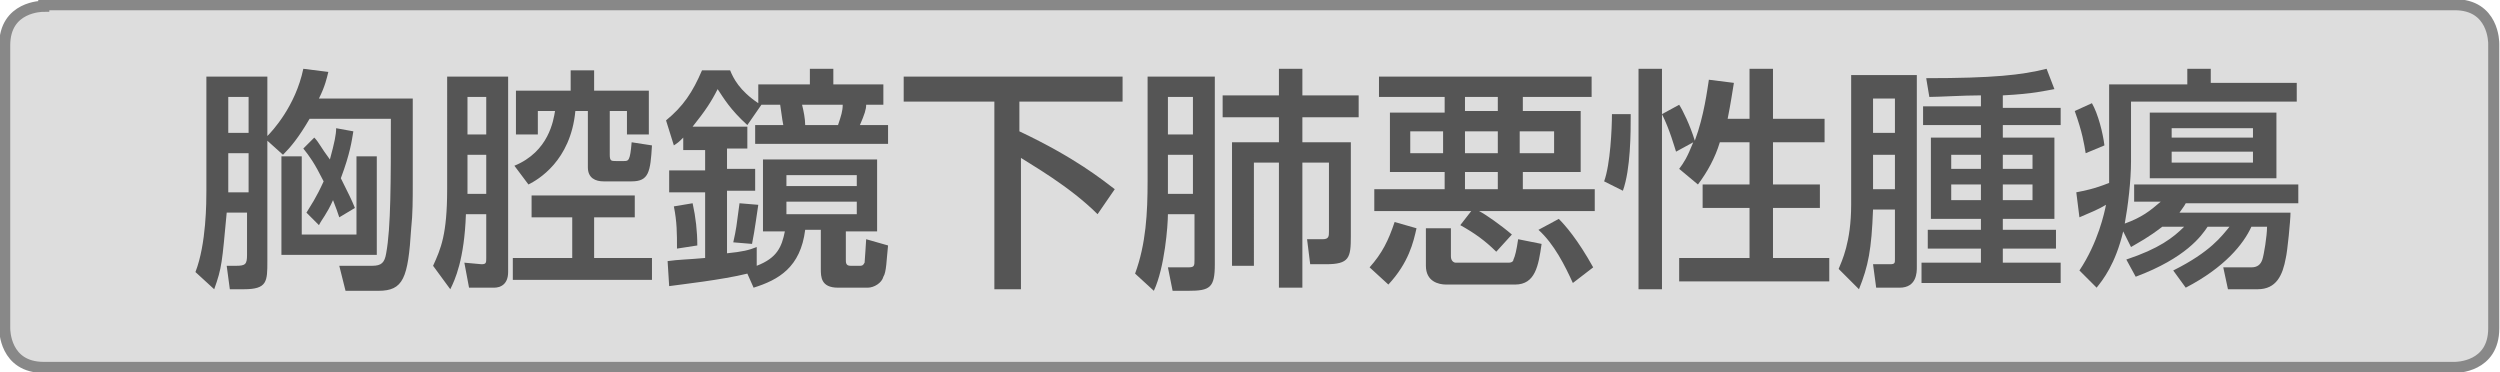 <?xml version="1.0" encoding="utf-8"?>
<!-- Generator: Adobe Illustrator 27.7.0, SVG Export Plug-In . SVG Version: 6.00 Build 0)  -->
<svg version="1.1" id="レイヤー_1" xmlns="http://www.w3.org/2000/svg" xmlns:xlink="http://www.w3.org/1999/xlink" x="0px"
	 y="0px" viewBox="0 0 159.9 23.8" style="enable-background:new 0 0 159.9 23.8;" xml:space="preserve">
<style type="text/css">
	.st0{fill:#DDDDDD;}
	.st1{fill:none;stroke:#888888;stroke-width:0.709;}
	.st2{fill:#555555;}
</style>
<path class="st0" d="M2.8,0.4c-0.1,0-2.5,0-2.5,2.5V21c0,0.1,0,2.5,2.5,2.5H157c0.1,0,2.5,0,2.5-2.5V2.8c0-0.1,0-2.5-2.5-2.5H2.8
	V0.4z"/>
<path class="st1" d="M2.8,0.4c-0.1,0-2.5,0-2.5,2.5V21c0,0.1,0,2.5,2.5,2.5H157c0.1,0,2.5,0,2.5-2.5V2.8c0-0.1,0-2.5-2.5-2.5H2.8
	V0.4z"/>
<g>
	<path class="st2" d="M17.1,9v7.7c0,1.3,0,1.8-1.5,1.8h-0.9L14.5,17h0.6c0.6,0,0.7-0.1,0.7-0.7v-2.7h-1.3c-0.3,3.2-0.3,3.5-0.8,4.9
		l-1.2-1.1c0.7-1.8,0.7-4.5,0.7-5.2V4.9h3.9v3.8c0.3-0.3,1.8-1.9,2.3-4.3L21,4.6c-0.1,0.4-0.2,0.9-0.6,1.7h6c0,1.3,0,3.7,0,5.5
		c0,0.9,0,1.9-0.1,2.8c-0.2,3.2-0.5,4-2.1,4h-2.1L21.7,17h2.1c0.6,0,0.8-0.2,0.9-0.8C25,14.6,25,11.6,25,7.6h-5.2
		c-0.7,1.2-1.2,1.8-1.7,2.3L17.1,9z M14.6,6.2v2.3h1.3V6.2H14.6z M14.6,9.8v2.5h1.3V9.8H14.6z M24.1,10v6.3H18V10h1.3v5h3.5v-5H24.1
		z M20.1,8.8c0.3,0.3,0.4,0.6,1,1.4c0.3-1.1,0.4-1.6,0.4-2l1.1,0.2c-0.1,0.6-0.2,1.4-0.8,3c0.5,1,0.7,1.4,0.9,1.9l-1,0.6
		c-0.1-0.3-0.2-0.6-0.4-1.1c-0.4,0.9-0.7,1.2-0.9,1.6l-0.8-0.8c0.3-0.5,0.6-0.9,1.1-2c-0.6-1.2-0.9-1.6-1.3-2.1L20.1,8.8z"/>
	<path class="st2" d="M32.5,17.4c0,0.8-0.5,1-0.9,1h-1.6l-0.3-1.6l1.1,0.1c0.3,0,0.3-0.1,0.3-0.4v-2.8h-1.3c-0.1,2.9-0.7,4.2-1,4.8
		L27.7,17c0.5-1.1,0.9-2,0.9-4.9V4.9h3.9V17.4z M29.9,6.2v2.4h1.2V6.2H29.9z M29.9,9.9v2.5h1.2V9.9H29.9z M40.6,12.5v1.4H38v2.6h3.7
		v1.4h-8.9v-1.4h3.8v-2.6h-2.6v-1.4H40.6z M39,9.9c0,0.4,0.1,0.4,0.4,0.4h0.5c0.3,0,0.4,0,0.5-1.2l1.3,0.2c-0.1,1.7-0.2,2.3-1.3,2.3
		h-1.8c-0.5,0-1-0.2-1-0.9V7.1h-0.8c-0.3,3.2-2.4,4.4-3,4.7l-0.9-1.2c2.2-0.9,2.5-2.9,2.6-3.5h-1.1v1.5H33V5.8h3.5V4.5H38v1.3h3.5
		v2.8h-1.4V7.1H39V9.9z"/>
	<path class="st2" d="M47.8,17.5c-1.6,0.4-4.3,0.7-5,0.8l-0.1-1.6c0.7-0.1,1.3-0.1,2.4-0.2v-4.2h-2.3v-1.4h2.3V9.6h-1.4V8.8
		c-0.3,0.3-0.3,0.3-0.6,0.5l-0.5-1.6c1.1-0.9,1.7-1.8,2.3-3.2h1.8c0.2,0.5,0.6,1.3,1.8,2.1V5.4h3.3v-1h1.5v1h3.2v1.3h-1.1
		C55.4,7,55.3,7.3,55,8h1.8v1.2h-8.5V8h1.8c-0.1-0.5-0.1-0.7-0.2-1.3h-1.2L47.8,8c-1.1-1-1.5-1.7-1.9-2.3c-0.4,0.8-0.8,1.4-1.6,2.4
		h3.5v1.4h-1.3v1.3h1.8v1.4h-1.8v4c1-0.1,1.4-0.2,1.9-0.4V17c1.3-0.5,1.6-1.2,1.8-2.2h-1.4v-4.6h7.3v4.6h-2v1.8c0,0.2,0,0.4,0.3,0.4
		h0.6c0.1,0,0.2,0,0.3-0.2c0-0.1,0.1-1.3,0.1-1.5l1.4,0.4c-0.1,0.9-0.1,1.7-0.3,2c-0.1,0.4-0.6,0.7-1,0.7h-1.9
		c-1.1,0-1.1-0.7-1.1-1.2v-2.5h-1c-0.3,2.4-1.7,3.2-3.3,3.7L47.8,17.5z M44.3,13c0.2,0.9,0.3,1.8,0.3,2.7l-1.3,0.2
		c0-1,0-1.7-0.2-2.7L44.3,13z M48.5,13.1c-0.1,0.6-0.2,1.5-0.4,2.5l-1.2-0.1c0.2-0.9,0.2-1,0.4-2.5L48.5,13.1z M50.3,11.2v0.7h4.5
		v-0.7H50.3z M50.3,12.9v0.8h4.5v-0.8H50.3z M51.3,6.7c0.1,0.4,0.2,0.9,0.2,1.3h2.1c0.2-0.6,0.3-0.9,0.3-1.3H51.3z"/>
	<path class="st2" d="M57.8,4.9h14v1.6h-6.6v1.9c3.6,1.7,5.3,3.1,6.1,3.7l-1.1,1.6c-1.8-1.8-4.3-3.2-4.9-3.6v8.4h-1.7v-12h-5.8V4.9z
		"/>
	<path class="st2" d="M73.3,4.9h4.4v12c0,1.5-0.3,1.7-1.7,1.7H75l-0.3-1.5h1.3c0.4,0,0.4-0.1,0.4-0.5v-2.9h-1.7
		c0,0.7-0.2,3.4-0.9,4.9l-1.2-1.1c0.7-1.9,0.8-3.9,0.8-5.9V4.9z M74.7,6.2v2.4h1.6V6.2H74.7z M74.7,9.9v2.5h1.6V9.9H74.7z M86.9,7.5
		h-3.6v1.6h3.1v6c0,1.4-0.1,1.8-1.6,1.8h-1l-0.2-1.6h1c0.4,0,0.4-0.2,0.4-0.5v-4.4h-1.7v8h-1.5v-8h-1.6V17h-1.4V9.1h3V7.5h-3.6V6.1
		h3.6V4.4h1.5v1.7h3.6V7.5z"/>
	<path class="st2" d="M90.6,14.6c-0.2,0.9-0.5,2.2-1.8,3.6l-1.2-1.1c0.8-0.9,1.2-1.7,1.6-2.9L90.6,14.6z M94.1,13.5h-6.2v-1.4h4.5
		V11h-3.5V7.2h3.5V6.2h-4.2V4.9h13.6v1.3h-4.4v0.9h3.7V11h-3.7v1.1h4.6v1.4h-7.4c0.4,0.2,1.4,0.9,2.1,1.5l-1,1.1
		c-0.7-0.7-1.4-1.2-2.3-1.7L94.1,13.5z M90.2,8.4v1.4h2.1V8.4H90.2z M91.3,14.6h1.5v1.8c0,0.3,0.2,0.4,0.3,0.4h3.4
		c0.2,0,0.3-0.1,0.3-0.2c0.1-0.2,0.2-0.6,0.3-1.3l1.5,0.3c-0.2,1.4-0.4,2.6-1.7,2.6h-4.4c-0.5,0-1.3-0.2-1.3-1.2V14.6z M93.7,6.2
		v0.9h2.1V6.2H93.7z M93.7,8.4v1.4h2.1V8.4H93.7z M93.7,11v1.1h2.1V11H93.7z M97.2,8.4v1.4h2.2V8.4H97.2z M99.7,14
		c0.4,0.4,1.2,1.3,2.2,3.1l-1.3,1c-0.5-1.1-1.2-2.5-2.2-3.4L99.7,14z"/>
	<path class="st2" d="M104.3,7.3c0,1.2,0,3.5-0.5,4.9l-1.2-0.6c0.4-1.1,0.5-3.4,0.5-4.3H104.3z M104.8,4.4h1.5v14.1h-1.5V4.4z
		 M110,9.1c-0.3,1-0.8,1.9-1.4,2.7l-1.2-1c0.3-0.4,0.5-0.7,0.9-1.7l-1.1,0.6c-0.1-0.3-0.4-1.4-0.9-2.4l1.1-0.6
		c0.2,0.3,0.7,1.3,1,2.3c0.6-1.6,0.8-3.3,0.9-3.9l1.6,0.2c-0.1,0.6-0.2,1.3-0.4,2.3h1.4V4.4h1.5v3.2h3.3v1.5h-3.3v2.7h3v1.5h-3v3.2
		h3.6v1.5h-9.6v-1.5h4.5v-3.2h-3v-1.5h3V9.1H110z"/>
	<path class="st2" d="M118.4,4.8h4.2v12.3c0,0.3,0,1.3-1.1,1.3H120l-0.2-1.5h1.1c0.3,0,0.3-0.1,0.3-0.3v-3.2h-1.4
		c-0.1,2.6-0.3,3.6-0.9,5.1l-1.3-1.3c0.2-0.5,0.8-1.7,0.8-4.1V4.8z M119.8,6.3v2.2h1.4V6.3H119.8z M119.8,9.9v2.2h1.4V9.9H119.8z
		 M126.7,6.1c-1.1,0-2.7,0.1-3.3,0.1L123.2,5c4.3,0,6.1-0.2,7.7-0.6l0.5,1.3c-0.6,0.1-1.3,0.3-3.3,0.4v0.8h3.7V8h-3.7v0.8h3.3V14
		h-3.3v0.7h3.4v1.2h-3.4v0.9h3.7v1.3h-8.9v-1.3h3.8v-0.9h-3.4v-1.2h3.4V14h-3.2V8.8h3.2V8H123V6.8h3.7V6.1z M124.8,9.9v0.9h1.9V9.9
		H124.8z M124.8,11.8v1h1.9v-1H124.8z M128.1,9.9v0.9h1.9V9.9H128.1z M128.1,11.8v1h1.9v-1H128.1z"/>
	<path class="st2" d="M138.3,14.5c-0.9,0.7-1.5,1-2,1.3l-0.5-1c-0.5,2.1-1.3,3.1-1.7,3.6l-1.1-1.1c1.2-1.8,1.6-3.7,1.7-4.2
		c-0.5,0.3-1,0.5-1.7,0.8l-0.2-1.6c0.5-0.1,1.1-0.2,2.1-0.6c0-0.2,0-0.3,0-1.2V5.4h5V4.4h1.5v0.9h5.5v1.2h-10.6v3.8
		c0,1.3-0.2,2.9-0.4,4c1.1-0.4,1.6-0.8,2.3-1.4h-1.7v-1.1h10.5V13h-7.2c-0.1,0.2-0.2,0.3-0.4,0.6h7.1c0,0.5-0.2,2.5-0.3,2.9
		c-0.2,1.1-0.6,2-1.8,2h-1.9l-0.3-1.4h1.8c0.4,0,0.6-0.2,0.7-0.5s0.3-1.5,0.3-2.1H144c-0.5,1.1-1.7,2.6-4.2,3.9l-0.8-1.1
		c2.4-1.2,3.1-2.2,3.6-2.8h-1.4c-0.4,0.6-1.4,2-4.6,3.2l-0.6-1.1c2.1-0.7,3-1.4,3.7-2.1H138.3z M133.8,6.6c0.4,0.7,0.7,1.9,0.8,2.7
		l-1.2,0.5c-0.1-0.6-0.2-1.3-0.7-2.7L133.8,6.6z M145.6,7.2v4.2h-8.1V7.2H145.6z M138.9,8.2v0.6h5.2V8.2H138.9z M138.9,9.7v0.7h5.2
		V9.7H138.9z"/>
</g>
</svg>
